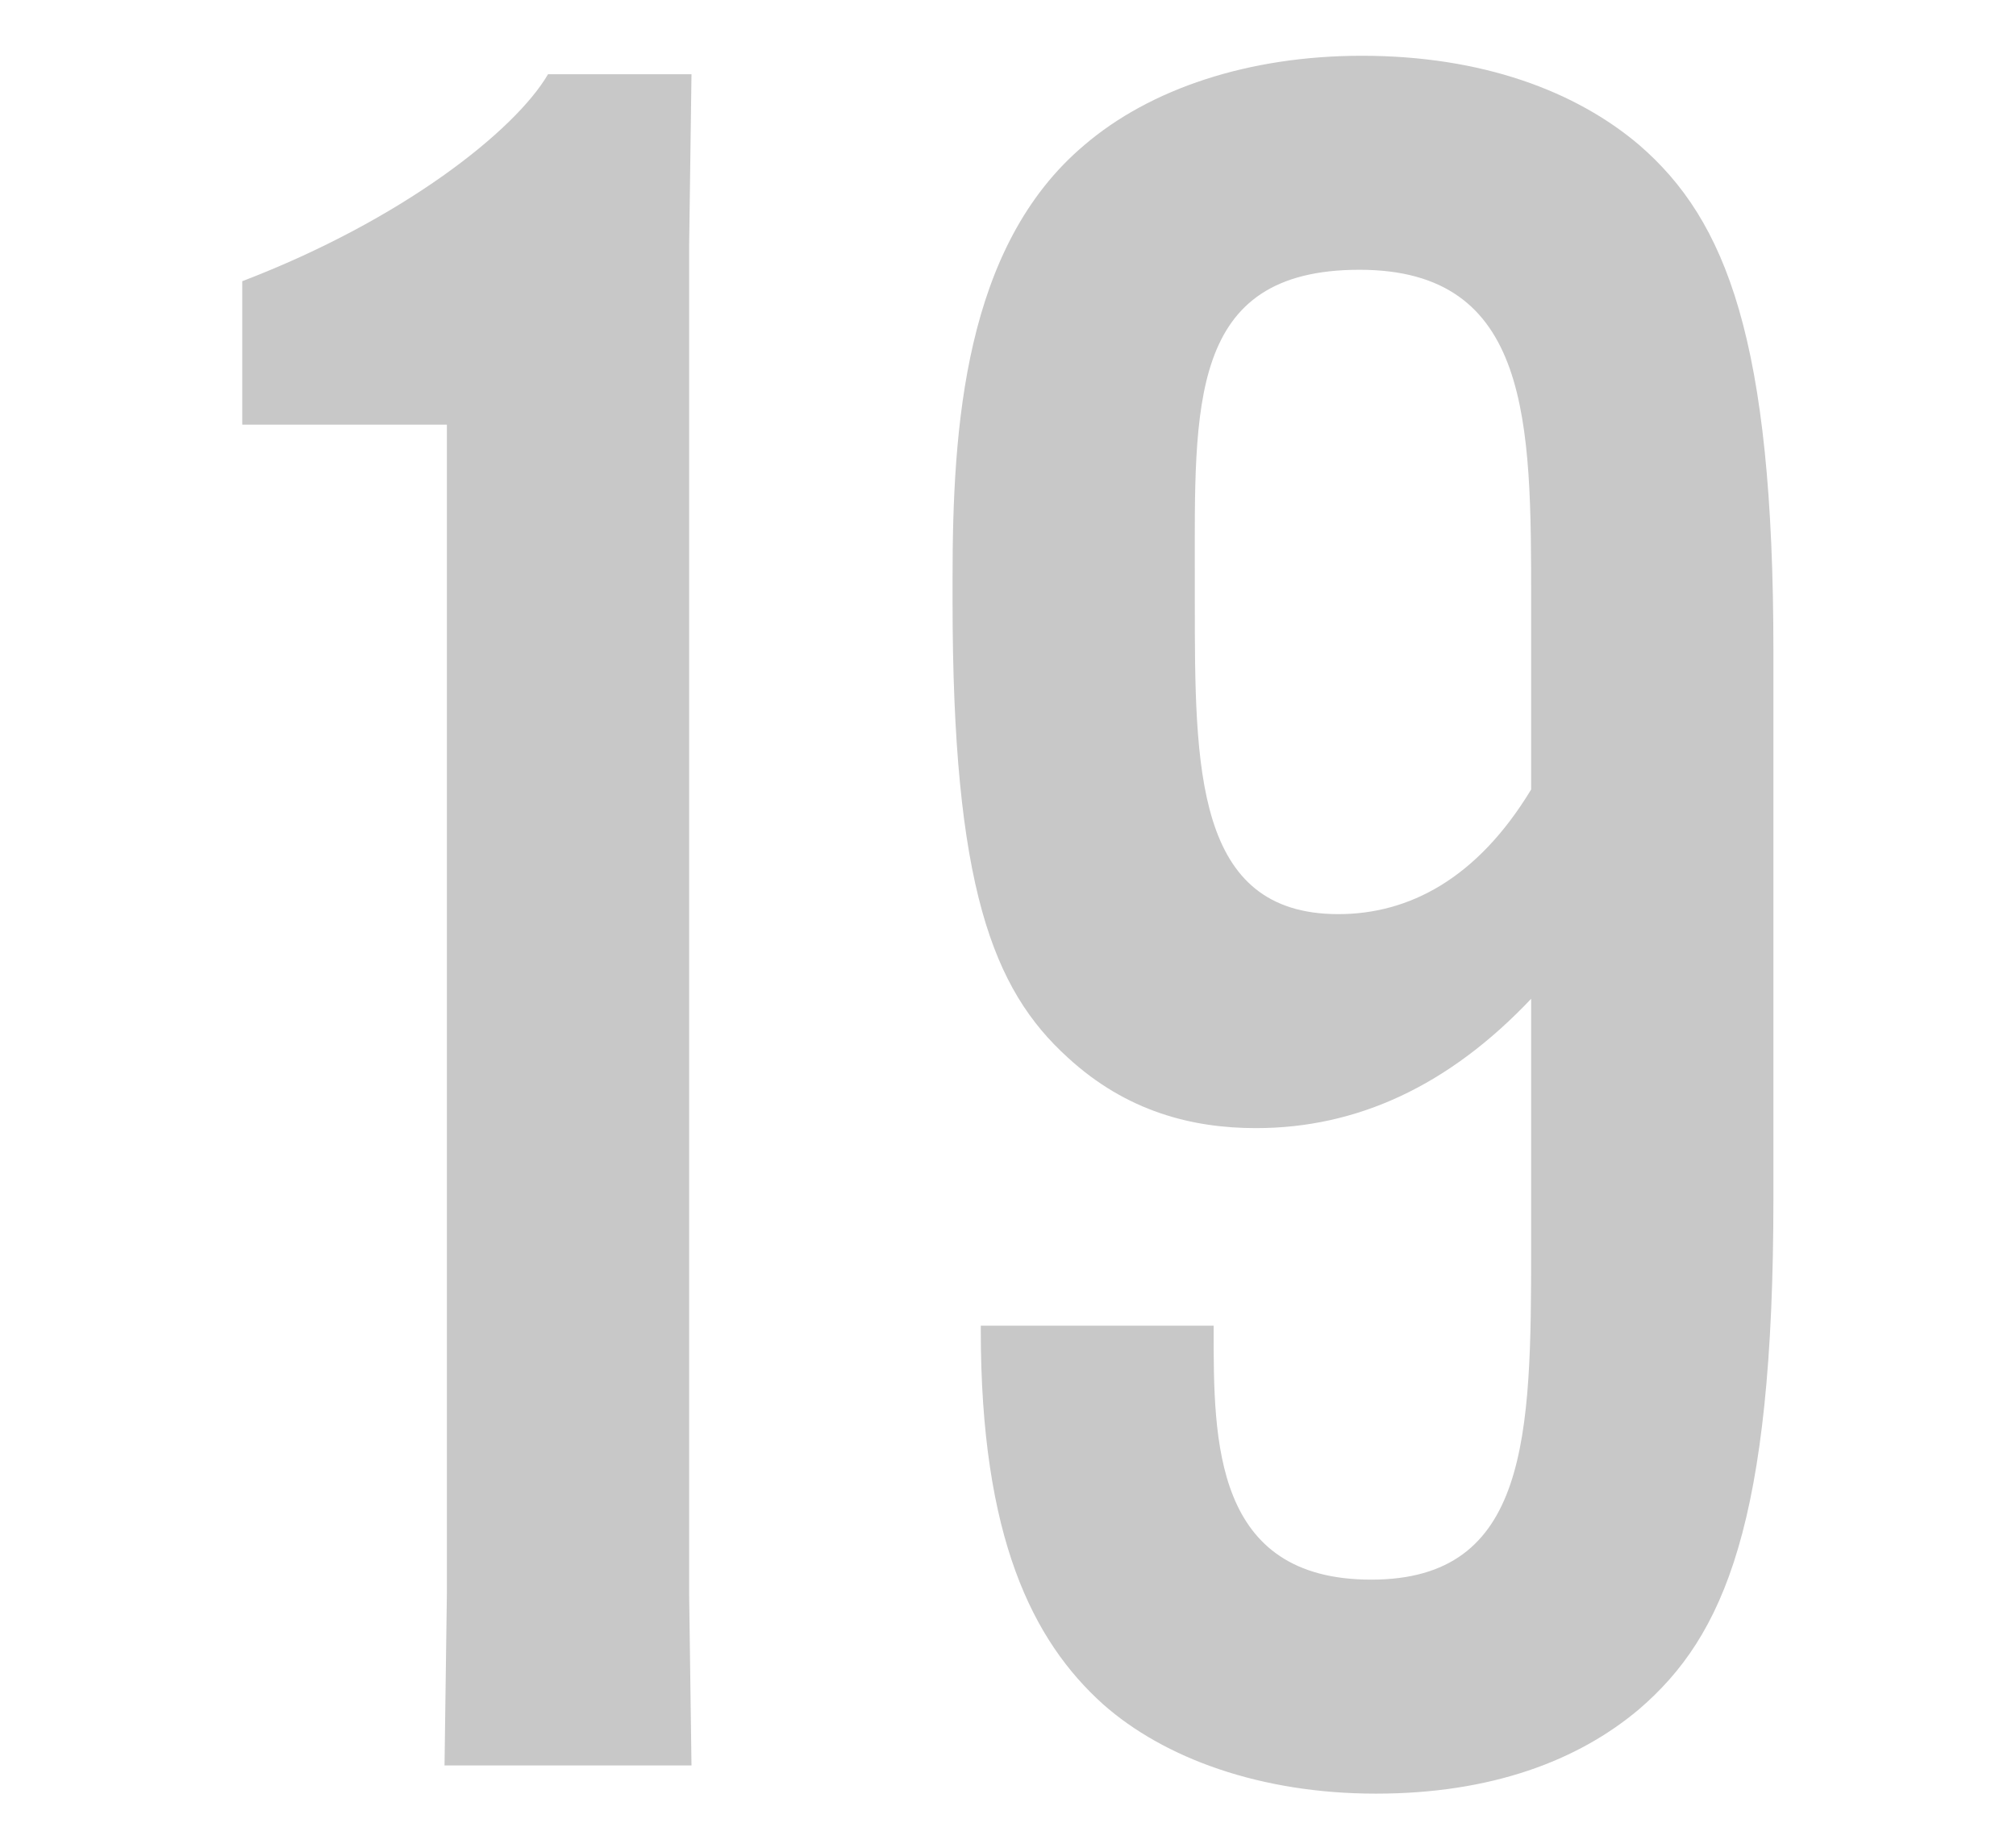 <?xml version="1.0" encoding="UTF-8"?><svg id="_レイヤー_2" xmlns="http://www.w3.org/2000/svg" viewBox="0 0 60 55"><defs><style>.cls-1{fill:#c8c8c8;}.cls-2{fill:none;}</style></defs><g id="_レイヤー_2-2"><g><g><path class="cls-1" d="M7.21,12.64v-4.27c4.76-1.82,8.12-4.48,9.1-6.16h4.27l-.07,5.11V47.44l.07,5.11h-7.35l.07-5.11V12.64H7.21Z"/><path class="cls-1" d="M45.57,37.15v-7.42c-2.45,2.59-5.18,3.85-8.19,3.85-1.89,0-3.85-.49-5.6-2.1-2.24-2.03-3.43-5.11-3.43-13.58v-.7c0-4.48,.35-9.87,3.92-12.88,1.96-1.68,4.9-2.66,8.26-2.66,3.57,0,6.37,1.05,8.26,2.66,2.59,2.24,3.99,5.81,3.99,15.05v16.31c0,9.66-1.47,13.02-3.99,15.19-1.82,1.54-4.41,2.52-7.84,2.52s-6.3-1.05-8.12-2.66c-2.1-1.89-3.64-4.97-3.64-11.13v-.14h6.93v.14c0,3.29,0,7.42,4.69,7.42s4.76-4.27,4.76-9.87Zm0-13.65v-5.6c0-5.32,0-9.87-5.11-9.87s-4.9,4.06-4.9,9.17v.7c0,4.97,0,9.31,4.27,9.31,2.1,0,4.13-1.05,5.74-3.71Z"/></g><rect class="cls-2" width="60" height="55"/></g></g></svg>